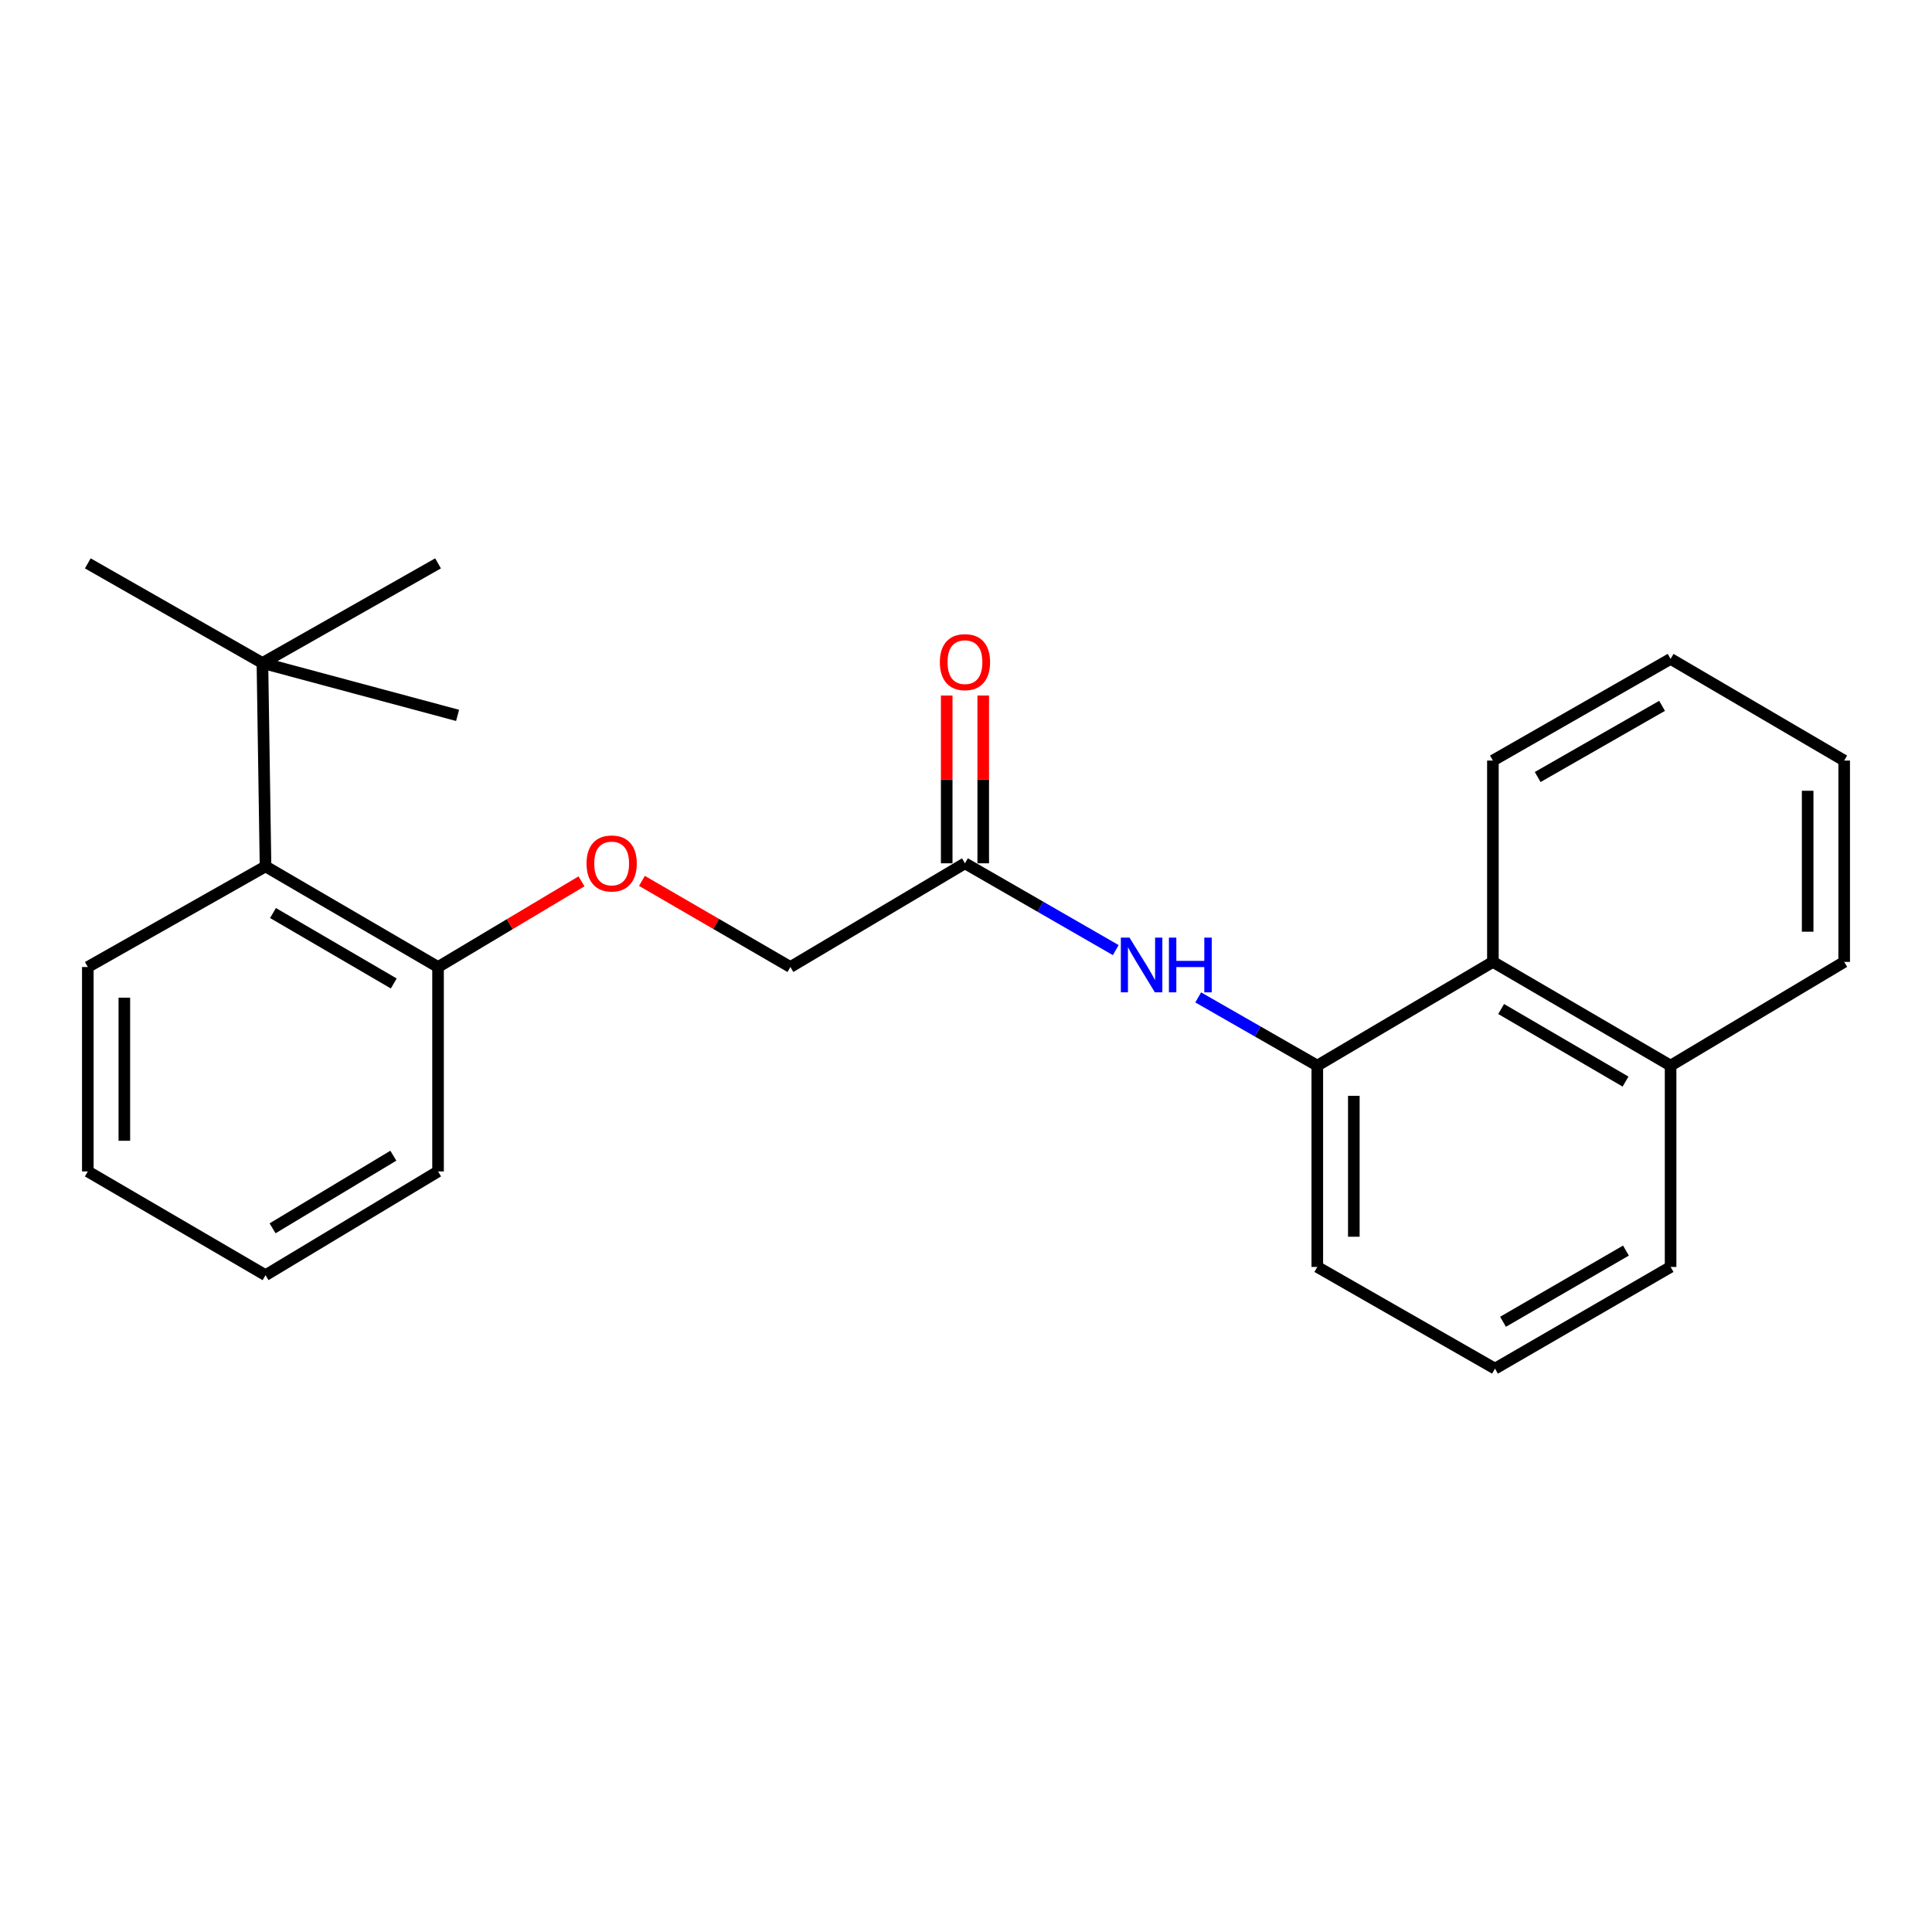 <?xml version='1.0' encoding='iso-8859-1'?>
<svg version='1.1' baseProfile='full'
              xmlns='http://www.w3.org/2000/svg'
                      xmlns:rdkit='http://www.rdkit.org/xml'
                      xmlns:xlink='http://www.w3.org/1999/xlink'
                  xml:space='preserve'
width='1000px' height='1000px' viewBox='0 0 1000 1000'>
<!-- END OF HEADER -->
<rect style='opacity:1.0;fill:#FFFFFF;stroke:none' width='1000' height='1000' x='0' y='0'> </rect>
<path class='bond-0' d='M 681.833,551.558 L 651.011,533.906' style='fill:none;fill-rule:evenodd;stroke:#000000;stroke-width:6px;stroke-linecap:butt;stroke-linejoin:miter;stroke-opacity:1' />
<path class='bond-0' d='M 651.011,533.906 L 620.19,516.255' style='fill:none;fill-rule:evenodd;stroke:#0000FF;stroke-width:6px;stroke-linecap:butt;stroke-linejoin:miter;stroke-opacity:1' />
<path class='bond-3' d='M 681.833,551.558 L 772.723,497.878' style='fill:none;fill-rule:evenodd;stroke:#000000;stroke-width:6px;stroke-linecap:butt;stroke-linejoin:miter;stroke-opacity:1' />
<path class='bond-10' d='M 681.833,551.558 L 681.833,655.765' style='fill:none;fill-rule:evenodd;stroke:#000000;stroke-width:6px;stroke-linecap:butt;stroke-linejoin:miter;stroke-opacity:1' />
<path class='bond-10' d='M 700.738,567.189 L 700.738,640.134' style='fill:none;fill-rule:evenodd;stroke:#000000;stroke-width:6px;stroke-linecap:butt;stroke-linejoin:miter;stroke-opacity:1' />
<path class='bond-1' d='M 577.513,491.774 L 538.489,469.31' style='fill:none;fill-rule:evenodd;stroke:#0000FF;stroke-width:6px;stroke-linecap:butt;stroke-linejoin:miter;stroke-opacity:1' />
<path class='bond-1' d='M 538.489,469.31 L 499.464,446.846' style='fill:none;fill-rule:evenodd;stroke:#000000;stroke-width:6px;stroke-linecap:butt;stroke-linejoin:miter;stroke-opacity:1' />
<path class='bond-7' d='M 508.917,446.846 L 508.917,403.425' style='fill:none;fill-rule:evenodd;stroke:#000000;stroke-width:6px;stroke-linecap:butt;stroke-linejoin:miter;stroke-opacity:1' />
<path class='bond-7' d='M 508.917,403.425 L 508.917,360.004' style='fill:none;fill-rule:evenodd;stroke:#FF0000;stroke-width:6px;stroke-linecap:butt;stroke-linejoin:miter;stroke-opacity:1' />
<path class='bond-7' d='M 490.012,446.846 L 490.012,403.425' style='fill:none;fill-rule:evenodd;stroke:#000000;stroke-width:6px;stroke-linecap:butt;stroke-linejoin:miter;stroke-opacity:1' />
<path class='bond-7' d='M 490.012,403.425 L 490.012,360.004' style='fill:none;fill-rule:evenodd;stroke:#FF0000;stroke-width:6px;stroke-linecap:butt;stroke-linejoin:miter;stroke-opacity:1' />
<path class='bond-8' d='M 499.464,446.846 L 409.11,500.525' style='fill:none;fill-rule:evenodd;stroke:#000000;stroke-width:6px;stroke-linecap:butt;stroke-linejoin:miter;stroke-opacity:1' />
<path class='bond-2' d='M 137.437,448.442 L 226.731,500.525' style='fill:none;fill-rule:evenodd;stroke:#000000;stroke-width:6px;stroke-linecap:butt;stroke-linejoin:miter;stroke-opacity:1' />
<path class='bond-2' d='M 141.306,472.585 L 203.812,509.043' style='fill:none;fill-rule:evenodd;stroke:#000000;stroke-width:6px;stroke-linecap:butt;stroke-linejoin:miter;stroke-opacity:1' />
<path class='bond-4' d='M 137.437,448.442 L 135.83,343.174' style='fill:none;fill-rule:evenodd;stroke:#000000;stroke-width:6px;stroke-linecap:butt;stroke-linejoin:miter;stroke-opacity:1' />
<path class='bond-12' d='M 137.437,448.442 L 45.455,500.525' style='fill:none;fill-rule:evenodd;stroke:#000000;stroke-width:6px;stroke-linecap:butt;stroke-linejoin:miter;stroke-opacity:1' />
<path class='bond-9' d='M 772.723,497.878 L 864.695,551.558' style='fill:none;fill-rule:evenodd;stroke:#000000;stroke-width:6px;stroke-linecap:butt;stroke-linejoin:miter;stroke-opacity:1' />
<path class='bond-9' d='M 776.989,522.258 L 841.37,559.833' style='fill:none;fill-rule:evenodd;stroke:#000000;stroke-width:6px;stroke-linecap:butt;stroke-linejoin:miter;stroke-opacity:1' />
<path class='bond-16' d='M 772.723,497.878 L 772.723,393.671' style='fill:none;fill-rule:evenodd;stroke:#000000;stroke-width:6px;stroke-linecap:butt;stroke-linejoin:miter;stroke-opacity:1' />
<path class='bond-13' d='M 135.83,343.174 L 45.455,291.595' style='fill:none;fill-rule:evenodd;stroke:#000000;stroke-width:6px;stroke-linecap:butt;stroke-linejoin:miter;stroke-opacity:1' />
<path class='bond-14' d='M 135.83,343.174 L 236.845,370.281' style='fill:none;fill-rule:evenodd;stroke:#000000;stroke-width:6px;stroke-linecap:butt;stroke-linejoin:miter;stroke-opacity:1' />
<path class='bond-15' d='M 135.83,343.174 L 226.731,291.595' style='fill:none;fill-rule:evenodd;stroke:#000000;stroke-width:6px;stroke-linecap:butt;stroke-linejoin:miter;stroke-opacity:1' />
<path class='bond-5' d='M 226.731,500.525 L 263.853,478.35' style='fill:none;fill-rule:evenodd;stroke:#000000;stroke-width:6px;stroke-linecap:butt;stroke-linejoin:miter;stroke-opacity:1' />
<path class='bond-5' d='M 263.853,478.35 L 300.975,456.175' style='fill:none;fill-rule:evenodd;stroke:#FF0000;stroke-width:6px;stroke-linecap:butt;stroke-linejoin:miter;stroke-opacity:1' />
<path class='bond-18' d='M 226.731,500.525 L 226.731,606.329' style='fill:none;fill-rule:evenodd;stroke:#000000;stroke-width:6px;stroke-linecap:butt;stroke-linejoin:miter;stroke-opacity:1' />
<path class='bond-6' d='M 332.266,455.94 L 370.688,478.233' style='fill:none;fill-rule:evenodd;stroke:#FF0000;stroke-width:6px;stroke-linecap:butt;stroke-linejoin:miter;stroke-opacity:1' />
<path class='bond-6' d='M 370.688,478.233 L 409.11,500.525' style='fill:none;fill-rule:evenodd;stroke:#000000;stroke-width:6px;stroke-linecap:butt;stroke-linejoin:miter;stroke-opacity:1' />
<path class='bond-19' d='M 864.695,551.558 L 954.545,497.878' style='fill:none;fill-rule:evenodd;stroke:#000000;stroke-width:6px;stroke-linecap:butt;stroke-linejoin:miter;stroke-opacity:1' />
<path class='bond-24' d='M 864.695,551.558 L 864.695,655.765' style='fill:none;fill-rule:evenodd;stroke:#000000;stroke-width:6px;stroke-linecap:butt;stroke-linejoin:miter;stroke-opacity:1' />
<path class='bond-11' d='M 681.833,655.765 L 773.805,708.405' style='fill:none;fill-rule:evenodd;stroke:#000000;stroke-width:6px;stroke-linecap:butt;stroke-linejoin:miter;stroke-opacity:1' />
<path class='bond-17' d='M 773.805,708.405 L 864.695,655.765' style='fill:none;fill-rule:evenodd;stroke:#000000;stroke-width:6px;stroke-linecap:butt;stroke-linejoin:miter;stroke-opacity:1' />
<path class='bond-17' d='M 777.964,684.149 L 841.587,647.302' style='fill:none;fill-rule:evenodd;stroke:#000000;stroke-width:6px;stroke-linecap:butt;stroke-linejoin:miter;stroke-opacity:1' />
<path class='bond-26' d='M 45.455,500.525 L 45.455,606.329' style='fill:none;fill-rule:evenodd;stroke:#000000;stroke-width:6px;stroke-linecap:butt;stroke-linejoin:miter;stroke-opacity:1' />
<path class='bond-26' d='M 64.359,516.396 L 64.359,590.459' style='fill:none;fill-rule:evenodd;stroke:#000000;stroke-width:6px;stroke-linecap:butt;stroke-linejoin:miter;stroke-opacity:1' />
<path class='bond-21' d='M 772.723,393.671 L 864.695,341.042' style='fill:none;fill-rule:evenodd;stroke:#000000;stroke-width:6px;stroke-linecap:butt;stroke-linejoin:miter;stroke-opacity:1' />
<path class='bond-21' d='M 795.908,402.185 L 860.289,365.345' style='fill:none;fill-rule:evenodd;stroke:#000000;stroke-width:6px;stroke-linecap:butt;stroke-linejoin:miter;stroke-opacity:1' />
<path class='bond-22' d='M 226.731,606.329 L 137.437,660.029' style='fill:none;fill-rule:evenodd;stroke:#000000;stroke-width:6px;stroke-linecap:butt;stroke-linejoin:miter;stroke-opacity:1' />
<path class='bond-22' d='M 203.594,598.183 L 141.088,635.773' style='fill:none;fill-rule:evenodd;stroke:#000000;stroke-width:6px;stroke-linecap:butt;stroke-linejoin:miter;stroke-opacity:1' />
<path class='bond-25' d='M 954.545,497.878 L 954.545,393.671' style='fill:none;fill-rule:evenodd;stroke:#000000;stroke-width:6px;stroke-linecap:butt;stroke-linejoin:miter;stroke-opacity:1' />
<path class='bond-25' d='M 935.641,482.247 L 935.641,409.302' style='fill:none;fill-rule:evenodd;stroke:#000000;stroke-width:6px;stroke-linecap:butt;stroke-linejoin:miter;stroke-opacity:1' />
<path class='bond-20' d='M 45.455,606.329 L 137.437,660.029' style='fill:none;fill-rule:evenodd;stroke:#000000;stroke-width:6px;stroke-linecap:butt;stroke-linejoin:miter;stroke-opacity:1' />
<path class='bond-23' d='M 864.695,341.042 L 954.545,393.671' style='fill:none;fill-rule:evenodd;stroke:#000000;stroke-width:6px;stroke-linecap:butt;stroke-linejoin:miter;stroke-opacity:1' />
<path  class='atom-1' d='M 584.63 485.315
L 593.91 500.315
Q 594.83 501.795, 596.31 504.475
Q 597.79 507.155, 597.87 507.315
L 597.87 485.315
L 601.63 485.315
L 601.63 513.635
L 597.75 513.635
L 587.79 497.235
Q 586.63 495.315, 585.39 493.115
Q 584.19 490.915, 583.83 490.235
L 583.83 513.635
L 580.15 513.635
L 580.15 485.315
L 584.63 485.315
' fill='#0000FF'/>
<path  class='atom-1' d='M 605.03 485.315
L 608.87 485.315
L 608.87 497.355
L 623.35 497.355
L 623.35 485.315
L 627.19 485.315
L 627.19 513.635
L 623.35 513.635
L 623.35 500.555
L 608.87 500.555
L 608.87 513.635
L 605.03 513.635
L 605.03 485.315
' fill='#0000FF'/>
<path  class='atom-7' d='M 303.592 446.926
Q 303.592 440.126, 306.952 436.326
Q 310.312 432.526, 316.592 432.526
Q 322.872 432.526, 326.232 436.326
Q 329.592 440.126, 329.592 446.926
Q 329.592 453.806, 326.192 457.726
Q 322.792 461.606, 316.592 461.606
Q 310.352 461.606, 306.952 457.726
Q 303.592 453.846, 303.592 446.926
M 316.592 458.406
Q 320.912 458.406, 323.232 455.526
Q 325.592 452.606, 325.592 446.926
Q 325.592 441.366, 323.232 438.566
Q 320.912 435.726, 316.592 435.726
Q 312.272 435.726, 309.912 438.526
Q 307.592 441.326, 307.592 446.926
Q 307.592 452.646, 309.912 455.526
Q 312.272 458.406, 316.592 458.406
' fill='#FF0000'/>
<path  class='atom-8' d='M 486.464 342.718
Q 486.464 335.918, 489.824 332.118
Q 493.184 328.318, 499.464 328.318
Q 505.744 328.318, 509.104 332.118
Q 512.464 335.918, 512.464 342.718
Q 512.464 349.598, 509.064 353.518
Q 505.664 357.398, 499.464 357.398
Q 493.224 357.398, 489.824 353.518
Q 486.464 349.638, 486.464 342.718
M 499.464 354.198
Q 503.784 354.198, 506.104 351.318
Q 508.464 348.398, 508.464 342.718
Q 508.464 337.158, 506.104 334.358
Q 503.784 331.518, 499.464 331.518
Q 495.144 331.518, 492.784 334.318
Q 490.464 337.118, 490.464 342.718
Q 490.464 348.438, 492.784 351.318
Q 495.144 354.198, 499.464 354.198
' fill='#FF0000'/>
</svg>
